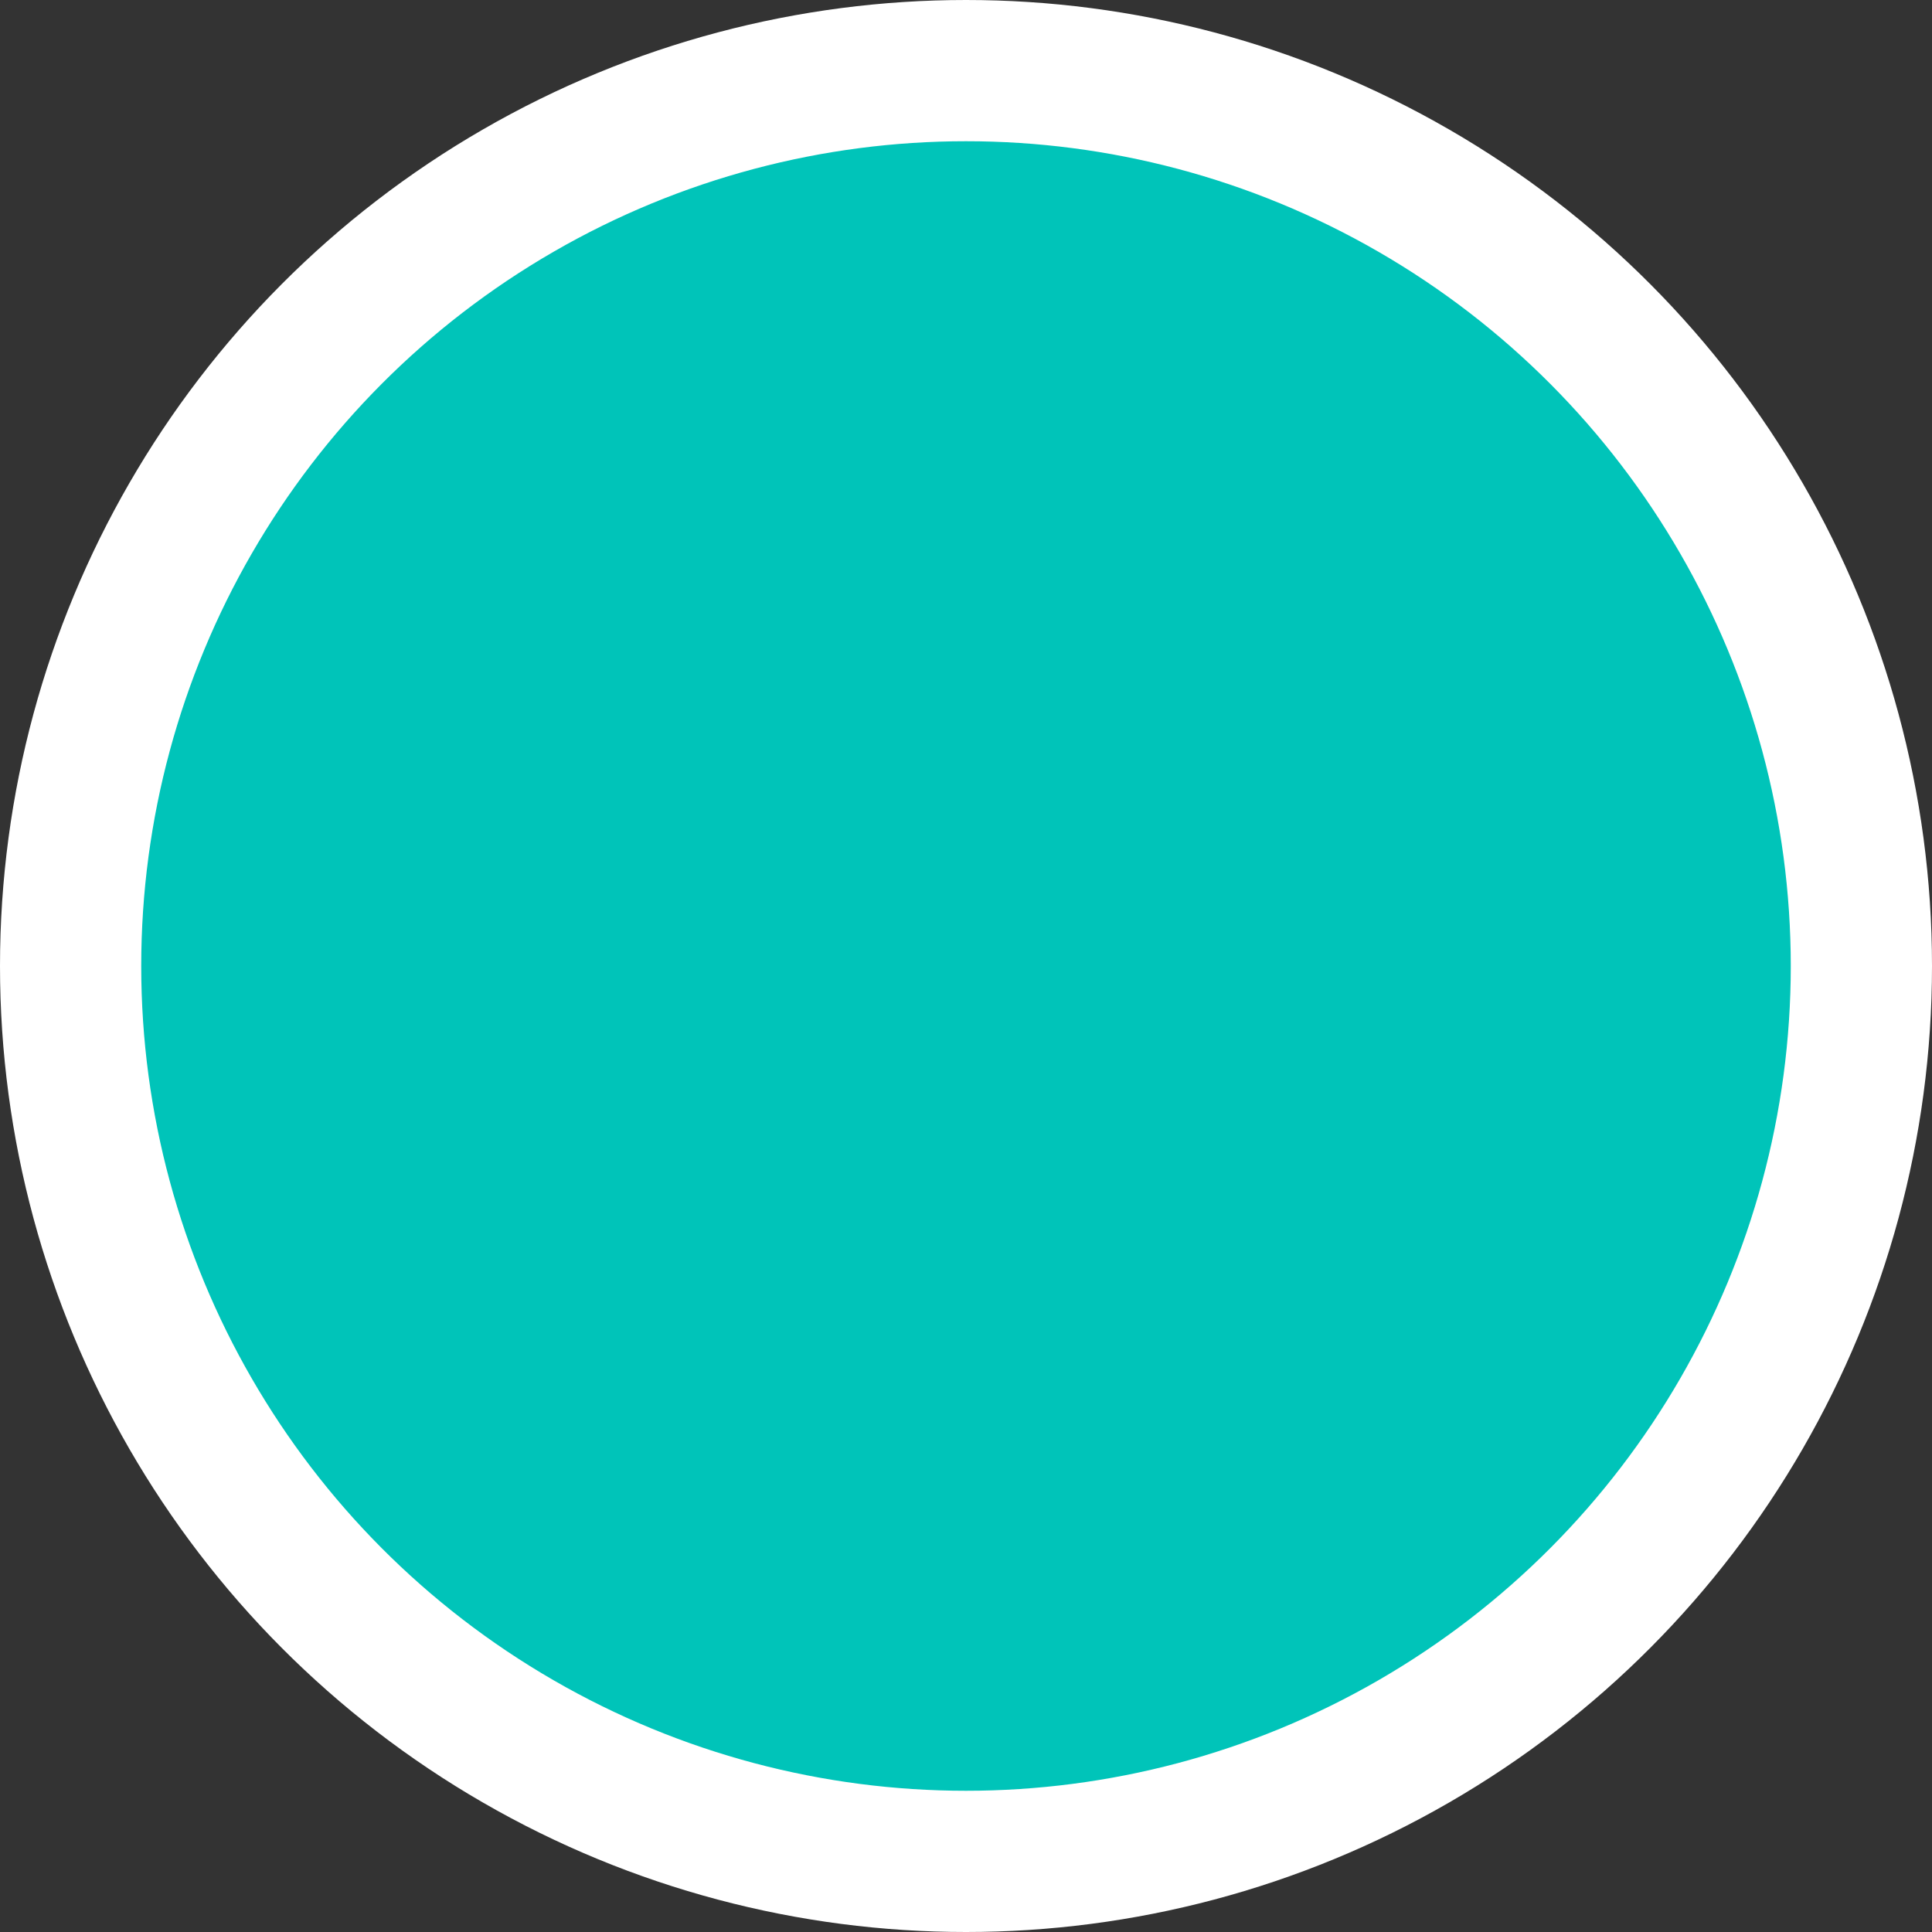 <?xml version="1.0" encoding="UTF-8"?><svg id="_イヤー_2" xmlns="http://www.w3.org/2000/svg" viewBox="0 0 20.52 20.52"><rect x="0" y="0" width="20.52" height="20.52" fill="#333333" stroke="none"/><defs><style>.cls-1{fill:#00c4b9;stroke:#fff;stroke-miterlimit:10;stroke-width:1.5px;}</style></defs><g id="pcサイド固定メニュー"><circle class="cls-1" cx="10.26" cy="10.26" r="9.51"/></g></svg>